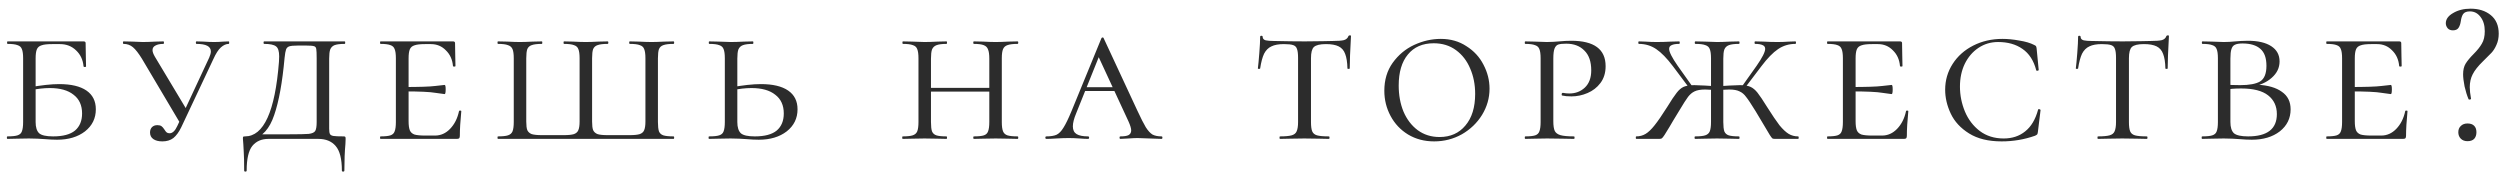 <?xml version="1.0" encoding="UTF-8"?> <svg xmlns="http://www.w3.org/2000/svg" width="216" height="15" viewBox="0 0 216 15" fill="none"><path d="M3.078 10.542C3.078 10.998 3.18 11.322 3.384 11.514C3.588 11.694 3.99 11.784 4.59 11.784C5.442 11.784 6.072 11.616 6.48 11.28C6.888 10.932 7.092 10.44 7.092 9.804C7.092 9.096 6.846 8.556 6.354 8.184C5.874 7.8 5.19 7.608 4.302 7.608C3.786 7.608 3.216 7.674 2.592 7.806L2.502 7.554C3.558 7.362 4.428 7.266 5.112 7.266C6.144 7.266 6.93 7.452 7.47 7.824C8.01 8.196 8.28 8.736 8.28 9.444C8.28 10.224 7.968 10.86 7.344 11.352C6.72 11.832 5.916 12.072 4.932 12.072C4.62 12.072 4.254 12.054 3.834 12.018C3.666 12.006 3.468 11.994 3.24 11.982C3.012 11.97 2.766 11.964 2.502 11.964L1.458 11.982C1.254 11.994 0.978 12 0.63 12C0.606 12 0.594 11.964 0.594 11.892C0.594 11.82 0.606 11.784 0.63 11.784C1.038 11.784 1.332 11.754 1.512 11.694C1.704 11.634 1.83 11.52 1.89 11.352C1.962 11.172 1.998 10.902 1.998 10.542V5.034C1.998 4.674 1.962 4.41 1.89 4.242C1.83 4.074 1.704 3.96 1.512 3.9C1.332 3.828 1.044 3.792 0.648 3.792C0.624 3.792 0.612 3.756 0.612 3.684C0.612 3.612 0.624 3.576 0.648 3.576H7.218C7.338 3.576 7.398 3.624 7.398 3.72L7.416 4.872C7.428 5.1 7.434 5.388 7.434 5.736C7.434 5.772 7.398 5.79 7.326 5.79C7.266 5.79 7.23 5.772 7.218 5.736C7.17 5.172 6.954 4.71 6.57 4.35C6.198 3.99 5.736 3.81 5.184 3.81H4.5C4.08 3.81 3.774 3.846 3.582 3.918C3.39 3.978 3.258 4.092 3.186 4.26C3.114 4.428 3.078 4.692 3.078 5.052V10.542ZM12.26 5.07C11.972 4.602 11.714 4.272 11.486 4.08C11.258 3.888 10.988 3.792 10.676 3.792C10.64 3.792 10.622 3.756 10.622 3.684C10.622 3.612 10.64 3.576 10.676 3.576L11.45 3.594C11.858 3.618 12.152 3.63 12.332 3.63C12.62 3.63 12.98 3.618 13.412 3.594L14.114 3.576C14.15 3.576 14.168 3.612 14.168 3.684C14.168 3.756 14.15 3.792 14.114 3.792C13.826 3.792 13.598 3.84 13.43 3.936C13.262 4.02 13.178 4.152 13.178 4.332C13.178 4.476 13.244 4.662 13.376 4.89L16.184 9.57L15.59 10.686L12.26 5.07ZM18.074 4.98C18.17 4.764 18.218 4.584 18.218 4.44C18.218 4.008 17.804 3.792 16.976 3.792C16.94 3.792 16.922 3.756 16.922 3.684C16.922 3.612 16.94 3.576 16.976 3.576L17.588 3.594C17.924 3.618 18.23 3.63 18.506 3.63C18.746 3.63 19.01 3.618 19.298 3.594L19.766 3.576C19.79 3.576 19.802 3.612 19.802 3.684C19.802 3.756 19.79 3.792 19.766 3.792C19.538 3.792 19.31 3.894 19.082 4.098C18.866 4.29 18.65 4.626 18.434 5.106L15.662 10.992C15.458 11.412 15.23 11.724 14.978 11.928C14.726 12.12 14.408 12.216 14.024 12.216C13.7 12.216 13.442 12.15 13.25 12.018C13.058 11.886 12.962 11.694 12.962 11.442C12.962 11.262 13.016 11.112 13.124 10.992C13.244 10.872 13.4 10.812 13.592 10.812C13.748 10.812 13.868 10.842 13.952 10.902C14.036 10.962 14.12 11.058 14.204 11.19C14.276 11.31 14.342 11.394 14.402 11.442C14.462 11.49 14.546 11.514 14.654 11.514C14.906 11.514 15.128 11.304 15.32 10.884L18.074 4.98ZM21.096 14.736C21.096 14.028 21.084 13.494 21.06 13.134C21.036 12.774 21.024 12.552 21.024 12.468C21 12.228 20.988 12.072 20.988 12C20.988 11.892 20.994 11.832 21.006 11.82C21.03 11.796 21.084 11.784 21.168 11.784C22.788 11.784 23.766 9.636 24.102 5.34C24.114 5.22 24.12 5.064 24.12 4.872C24.12 4.428 24.03 4.14 23.85 4.008C23.67 3.864 23.328 3.792 22.824 3.792C22.788 3.792 22.77 3.756 22.77 3.684C22.77 3.612 22.788 3.576 22.824 3.576H29.79C29.814 3.576 29.826 3.612 29.826 3.684C29.826 3.756 29.814 3.792 29.79 3.792C29.394 3.792 29.1 3.828 28.908 3.9C28.728 3.972 28.602 4.098 28.53 4.278C28.47 4.446 28.44 4.71 28.44 5.07V10.542V11.118C28.44 11.346 28.464 11.502 28.512 11.586C28.56 11.67 28.662 11.724 28.818 11.748C28.974 11.772 29.262 11.784 29.682 11.784C29.766 11.784 29.814 11.796 29.826 11.82C29.85 11.832 29.862 11.892 29.862 12L29.844 12.45C29.784 13.086 29.754 13.848 29.754 14.736C29.754 14.796 29.718 14.826 29.646 14.826C29.574 14.826 29.538 14.796 29.538 14.736C29.538 13.728 29.358 13.02 28.998 12.612C28.65 12.204 28.152 12 27.504 12H23.184C22.596 12 22.134 12.204 21.798 12.612C21.474 13.02 21.312 13.728 21.312 14.736C21.312 14.796 21.276 14.826 21.204 14.826C21.132 14.826 21.096 14.796 21.096 14.736ZM22.068 11.604H24.984C25.824 11.604 26.388 11.592 26.676 11.568C26.964 11.532 27.15 11.448 27.234 11.316C27.318 11.184 27.36 10.926 27.36 10.542V5.034C27.36 4.626 27.348 4.356 27.324 4.224C27.3 4.092 27.234 4.014 27.126 3.99C27.018 3.954 26.802 3.936 26.478 3.936H25.722C25.374 3.936 25.128 3.96 24.984 4.008C24.852 4.056 24.762 4.146 24.714 4.278C24.666 4.41 24.624 4.65 24.588 4.998C24.396 7.122 24.096 8.772 23.688 9.948C23.292 11.124 22.668 11.82 21.816 12.036L22.068 11.604ZM32.872 12C32.848 12 32.836 11.964 32.836 11.892C32.836 11.82 32.848 11.784 32.872 11.784C33.268 11.784 33.556 11.754 33.736 11.694C33.916 11.634 34.036 11.52 34.096 11.352C34.168 11.172 34.204 10.902 34.204 10.542V5.034C34.204 4.674 34.168 4.41 34.096 4.242C34.036 4.074 33.916 3.96 33.736 3.9C33.556 3.828 33.268 3.792 32.872 3.792C32.848 3.792 32.836 3.756 32.836 3.684C32.836 3.612 32.848 3.576 32.872 3.576H39.136C39.256 3.576 39.316 3.624 39.316 3.72L39.334 4.836C39.346 5.064 39.352 5.352 39.352 5.7C39.352 5.736 39.316 5.754 39.244 5.754C39.172 5.754 39.136 5.736 39.136 5.7C39.088 5.148 38.884 4.698 38.524 4.35C38.176 3.99 37.744 3.81 37.228 3.81H36.724C36.304 3.81 35.998 3.846 35.806 3.918C35.614 3.978 35.482 4.092 35.41 4.26C35.338 4.428 35.302 4.692 35.302 5.052V10.47C35.302 10.818 35.338 11.082 35.41 11.262C35.482 11.43 35.614 11.55 35.806 11.622C36.01 11.682 36.316 11.712 36.724 11.712H37.588C38.08 11.712 38.512 11.52 38.884 11.136C39.268 10.74 39.526 10.23 39.658 9.606C39.658 9.57 39.688 9.552 39.748 9.552C39.82 9.552 39.856 9.57 39.856 9.606C39.772 10.47 39.73 11.178 39.73 11.73C39.73 11.826 39.712 11.898 39.676 11.946C39.64 11.982 39.568 12 39.46 12H32.872ZM38.416 8.13C38.368 8.13 38.104 8.094 37.624 8.022C37.156 7.938 36.232 7.896 34.852 7.896V7.518C36.22 7.518 37.138 7.488 37.606 7.428C38.086 7.368 38.356 7.338 38.416 7.338C38.476 7.338 38.506 7.464 38.506 7.716C38.506 7.992 38.476 8.13 38.416 8.13ZM43.021 12C42.997 12 42.985 11.964 42.985 11.892C42.985 11.82 42.997 11.784 43.021 11.784C43.417 11.784 43.705 11.754 43.885 11.694C44.077 11.634 44.209 11.52 44.281 11.352C44.353 11.172 44.389 10.902 44.389 10.542V5.034C44.389 4.674 44.353 4.41 44.281 4.242C44.209 4.074 44.077 3.96 43.885 3.9C43.705 3.828 43.417 3.792 43.021 3.792C42.997 3.792 42.985 3.756 42.985 3.684C42.985 3.612 42.997 3.576 43.021 3.576L43.849 3.594C44.281 3.618 44.635 3.63 44.911 3.63C45.199 3.63 45.571 3.618 46.027 3.594L46.819 3.576C46.843 3.576 46.855 3.612 46.855 3.684C46.855 3.756 46.843 3.792 46.819 3.792C46.423 3.792 46.129 3.828 45.937 3.9C45.757 3.96 45.631 4.074 45.559 4.242C45.499 4.41 45.469 4.674 45.469 5.034V10.506C45.469 10.842 45.499 11.088 45.559 11.244C45.631 11.4 45.757 11.514 45.937 11.586C46.129 11.646 46.423 11.676 46.819 11.676H48.727C49.111 11.676 49.399 11.646 49.591 11.586C49.783 11.514 49.909 11.4 49.969 11.244C50.041 11.076 50.077 10.83 50.077 10.506V5.034C50.077 4.674 50.041 4.41 49.969 4.242C49.909 4.074 49.783 3.96 49.591 3.9C49.411 3.828 49.123 3.792 48.727 3.792C48.703 3.792 48.691 3.756 48.691 3.684C48.691 3.612 48.703 3.576 48.727 3.576L49.501 3.594C49.957 3.618 50.329 3.63 50.617 3.63C50.893 3.63 51.259 3.618 51.715 3.594L52.507 3.576C52.543 3.576 52.561 3.612 52.561 3.684C52.561 3.756 52.543 3.792 52.507 3.792C52.111 3.792 51.817 3.828 51.625 3.9C51.445 3.96 51.319 4.074 51.247 4.242C51.187 4.41 51.157 4.674 51.157 5.034V10.506C51.157 10.842 51.187 11.088 51.247 11.244C51.319 11.4 51.445 11.514 51.625 11.586C51.805 11.646 52.093 11.676 52.489 11.676H54.415C54.799 11.676 55.087 11.646 55.279 11.586C55.471 11.514 55.597 11.4 55.657 11.244C55.729 11.076 55.765 10.83 55.765 10.506V5.034C55.765 4.674 55.729 4.41 55.657 4.242C55.597 4.074 55.471 3.96 55.279 3.9C55.099 3.828 54.811 3.792 54.415 3.792C54.379 3.792 54.361 3.756 54.361 3.684C54.361 3.612 54.379 3.576 54.415 3.576L55.189 3.594C55.645 3.618 56.017 3.63 56.305 3.63C56.569 3.63 56.929 3.618 57.385 3.594L58.195 3.576C58.231 3.576 58.249 3.612 58.249 3.684C58.249 3.756 58.231 3.792 58.195 3.792C57.799 3.792 57.505 3.828 57.313 3.9C57.133 3.96 57.007 4.074 56.935 4.242C56.875 4.41 56.845 4.674 56.845 5.034V10.542C56.845 10.902 56.875 11.172 56.935 11.352C57.007 11.52 57.133 11.634 57.313 11.694C57.505 11.754 57.799 11.784 58.195 11.784C58.231 11.784 58.249 11.82 58.249 11.892C58.249 11.964 58.231 12 58.195 12H43.021ZM63.705 10.542C63.705 10.998 63.807 11.322 64.011 11.514C64.215 11.694 64.617 11.784 65.217 11.784C66.069 11.784 66.699 11.616 67.107 11.28C67.515 10.932 67.719 10.44 67.719 9.804C67.719 9.096 67.473 8.556 66.981 8.184C66.501 7.8 65.817 7.608 64.929 7.608C64.413 7.608 63.843 7.674 63.219 7.806L63.129 7.554C64.185 7.362 65.055 7.266 65.739 7.266C66.771 7.266 67.557 7.452 68.097 7.824C68.637 8.196 68.907 8.736 68.907 9.444C68.907 10.224 68.595 10.86 67.971 11.352C67.347 11.832 66.543 12.072 65.559 12.072C65.247 12.072 64.881 12.054 64.461 12.018C64.293 12.006 64.095 11.994 63.867 11.982C63.639 11.97 63.393 11.964 63.129 11.964L62.085 11.982C61.881 11.994 61.605 12 61.257 12C61.233 12 61.221 11.964 61.221 11.892C61.221 11.82 61.233 11.784 61.257 11.784C61.665 11.784 61.959 11.754 62.139 11.694C62.331 11.634 62.457 11.52 62.517 11.352C62.589 11.172 62.625 10.902 62.625 10.542V5.034C62.625 4.674 62.589 4.41 62.517 4.242C62.457 4.074 62.331 3.96 62.139 3.9C61.959 3.828 61.671 3.792 61.275 3.792C61.251 3.792 61.239 3.756 61.239 3.684C61.239 3.612 61.251 3.576 61.275 3.576L62.085 3.594C62.541 3.618 62.895 3.63 63.147 3.63C63.447 3.63 63.825 3.618 64.281 3.594L65.055 3.576C65.079 3.576 65.091 3.612 65.091 3.684C65.091 3.756 65.079 3.792 65.055 3.792C64.671 3.792 64.383 3.828 64.191 3.9C63.999 3.972 63.867 4.098 63.795 4.278C63.735 4.446 63.705 4.71 63.705 5.07V10.542ZM85.476 5.07C85.476 4.71 85.44 4.446 85.368 4.278C85.308 4.098 85.182 3.972 84.99 3.9C84.81 3.828 84.528 3.792 84.144 3.792C84.108 3.792 84.09 3.756 84.09 3.684C84.09 3.612 84.108 3.576 84.144 3.576L84.936 3.594C85.368 3.618 85.734 3.63 86.034 3.63C86.298 3.63 86.658 3.618 87.114 3.594L87.924 3.576C87.96 3.576 87.978 3.612 87.978 3.684C87.978 3.756 87.96 3.792 87.924 3.792C87.528 3.792 87.234 3.828 87.042 3.9C86.862 3.96 86.736 4.074 86.664 4.242C86.592 4.41 86.556 4.674 86.556 5.034V10.542C86.556 10.902 86.592 11.172 86.664 11.352C86.736 11.52 86.862 11.634 87.042 11.694C87.234 11.754 87.528 11.784 87.924 11.784C87.96 11.784 87.978 11.82 87.978 11.892C87.978 11.964 87.96 12 87.924 12C87.588 12 87.318 11.994 87.114 11.982L86.034 11.964L84.936 11.982C84.744 11.994 84.48 12 84.144 12C84.108 12 84.09 11.964 84.09 11.892C84.09 11.82 84.108 11.784 84.144 11.784C84.54 11.784 84.828 11.754 85.008 11.694C85.188 11.634 85.308 11.52 85.368 11.352C85.44 11.172 85.476 10.902 85.476 10.542V5.07ZM79.842 7.59H85.944V7.914H79.842V7.59ZM79.356 5.034C79.356 4.674 79.32 4.41 79.248 4.242C79.188 4.074 79.062 3.96 78.87 3.9C78.69 3.828 78.402 3.792 78.006 3.792C77.982 3.792 77.97 3.756 77.97 3.684C77.97 3.612 77.982 3.576 78.006 3.576L78.816 3.594C79.272 3.618 79.626 3.63 79.878 3.63C80.178 3.63 80.556 3.618 81.012 3.594L81.786 3.576C81.81 3.576 81.822 3.612 81.822 3.684C81.822 3.756 81.81 3.792 81.786 3.792C81.402 3.792 81.114 3.828 80.922 3.9C80.73 3.972 80.598 4.098 80.526 4.278C80.466 4.446 80.436 4.71 80.436 5.07V10.542C80.436 10.914 80.466 11.184 80.526 11.352C80.598 11.52 80.724 11.634 80.904 11.694C81.084 11.754 81.378 11.784 81.786 11.784C81.81 11.784 81.822 11.82 81.822 11.892C81.822 11.964 81.81 12 81.786 12C81.45 12 81.186 11.994 80.994 11.982L79.878 11.964L78.816 11.982C78.612 11.994 78.336 12 77.988 12C77.964 12 77.952 11.964 77.952 11.892C77.952 11.82 77.964 11.784 77.988 11.784C78.384 11.784 78.672 11.754 78.852 11.694C79.044 11.634 79.176 11.52 79.248 11.352C79.32 11.172 79.356 10.902 79.356 10.542V5.034ZM93.757 7.536H97.033L97.159 7.86H93.469L93.757 7.536ZM100.363 11.784C100.411 11.784 100.435 11.82 100.435 11.892C100.435 11.964 100.411 12 100.363 12C100.147 12 99.799 11.988 99.319 11.964C98.839 11.94 98.491 11.928 98.275 11.928C98.083 11.928 97.831 11.94 97.519 11.964C97.207 11.988 96.967 12 96.799 12C96.751 12 96.727 11.964 96.727 11.892C96.727 11.82 96.751 11.784 96.799 11.784C97.123 11.784 97.357 11.748 97.501 11.676C97.657 11.592 97.735 11.454 97.735 11.262C97.735 11.094 97.657 10.836 97.501 10.488L94.765 4.584L95.233 4.188L92.983 9.786C92.791 10.242 92.695 10.62 92.695 10.92C92.695 11.232 92.803 11.454 93.019 11.586C93.235 11.718 93.565 11.784 94.009 11.784C94.069 11.784 94.099 11.82 94.099 11.892C94.099 11.964 94.069 12 94.009 12C93.829 12 93.583 11.988 93.271 11.964C92.935 11.94 92.623 11.928 92.335 11.928C92.035 11.928 91.681 11.94 91.273 11.964C90.913 11.988 90.625 12 90.409 12C90.349 12 90.319 11.964 90.319 11.892C90.319 11.82 90.349 11.784 90.409 11.784C90.781 11.784 91.075 11.736 91.291 11.64C91.507 11.532 91.705 11.328 91.885 11.028C92.077 10.728 92.305 10.26 92.569 9.624L95.161 3.306C95.185 3.258 95.221 3.234 95.269 3.234C95.317 3.234 95.347 3.258 95.359 3.306L98.257 9.534C98.569 10.206 98.815 10.692 98.995 10.992C99.187 11.292 99.379 11.502 99.571 11.622C99.775 11.73 100.039 11.784 100.363 11.784ZM110.929 3.81C110.473 3.81 110.113 3.876 109.849 4.008C109.585 4.128 109.375 4.338 109.219 4.638C109.075 4.938 108.961 5.364 108.877 5.916C108.877 5.94 108.841 5.952 108.769 5.952C108.709 5.952 108.679 5.94 108.679 5.916C108.715 5.64 108.757 5.196 108.805 4.584C108.853 3.972 108.877 3.504 108.877 3.18C108.877 3.12 108.913 3.09 108.985 3.09C109.057 3.09 109.093 3.12 109.093 3.18C109.093 3.336 109.183 3.438 109.363 3.486C109.543 3.522 109.765 3.54 110.029 3.54C111.085 3.564 111.991 3.576 112.747 3.576L114.313 3.558C114.529 3.546 114.811 3.54 115.159 3.54C115.591 3.54 115.909 3.516 116.113 3.468C116.317 3.408 116.449 3.288 116.509 3.108C116.533 3.072 116.575 3.054 116.635 3.054C116.695 3.054 116.725 3.072 116.725 3.108C116.653 4.404 116.617 5.34 116.617 5.916C116.617 5.94 116.581 5.952 116.509 5.952C116.449 5.952 116.419 5.94 116.419 5.916C116.407 5.376 116.341 4.956 116.221 4.656C116.113 4.356 115.927 4.14 115.663 4.008C115.399 3.876 115.033 3.81 114.565 3.81C114.049 3.81 113.701 3.894 113.521 4.062C113.353 4.218 113.269 4.542 113.269 5.034V10.542C113.269 10.914 113.305 11.184 113.377 11.352C113.449 11.52 113.587 11.634 113.791 11.694C114.007 11.754 114.349 11.784 114.817 11.784C114.853 11.784 114.871 11.82 114.871 11.892C114.871 11.964 114.853 12 114.817 12C114.445 12 114.157 11.994 113.953 11.982L112.693 11.964L111.487 11.982C111.271 11.994 110.971 12 110.587 12C110.563 12 110.551 11.964 110.551 11.892C110.551 11.82 110.563 11.784 110.587 11.784C111.043 11.784 111.379 11.754 111.595 11.694C111.811 11.634 111.955 11.52 112.027 11.352C112.111 11.172 112.153 10.902 112.153 10.542V4.998C112.153 4.65 112.123 4.398 112.063 4.242C112.015 4.074 111.907 3.96 111.739 3.9C111.571 3.84 111.301 3.81 110.929 3.81ZM123.908 12.216C123.068 12.216 122.318 12.018 121.658 11.622C121.01 11.226 120.506 10.692 120.146 10.02C119.786 9.348 119.606 8.622 119.606 7.842C119.606 6.906 119.846 6.102 120.326 5.43C120.818 4.746 121.436 4.23 122.18 3.882C122.936 3.534 123.704 3.36 124.484 3.36C125.324 3.36 126.062 3.57 126.698 3.99C127.346 4.398 127.838 4.932 128.174 5.592C128.522 6.252 128.696 6.942 128.696 7.662C128.696 8.466 128.48 9.222 128.048 9.93C127.616 10.626 127.034 11.184 126.302 11.604C125.57 12.012 124.772 12.216 123.908 12.216ZM124.376 11.838C125.312 11.838 126.056 11.508 126.608 10.848C127.172 10.188 127.454 9.276 127.454 8.112C127.454 7.308 127.31 6.576 127.022 5.916C126.746 5.256 126.338 4.728 125.798 4.332C125.258 3.936 124.616 3.738 123.872 3.738C122.912 3.738 122.168 4.062 121.64 4.71C121.112 5.346 120.848 6.24 120.848 7.392C120.848 8.22 120.986 8.97 121.262 9.642C121.55 10.314 121.958 10.848 122.486 11.244C123.026 11.64 123.656 11.838 124.376 11.838ZM134.207 10.47C134.207 10.854 134.249 11.136 134.333 11.316C134.417 11.484 134.579 11.604 134.819 11.676C135.071 11.748 135.461 11.784 135.989 11.784C136.025 11.784 136.043 11.82 136.043 11.892C136.043 11.964 136.025 12 135.989 12C135.557 12 135.227 11.994 134.999 11.982L133.667 11.964L132.605 11.982C132.401 11.994 132.125 12 131.777 12C131.753 12 131.741 11.964 131.741 11.892C131.741 11.82 131.753 11.784 131.777 11.784C132.173 11.784 132.461 11.754 132.641 11.694C132.821 11.634 132.941 11.52 133.001 11.352C133.073 11.172 133.109 10.902 133.109 10.542V5.034C133.109 4.674 133.073 4.41 133.001 4.242C132.941 4.074 132.815 3.96 132.623 3.9C132.443 3.828 132.161 3.792 131.777 3.792C131.753 3.792 131.741 3.756 131.741 3.684C131.741 3.612 131.753 3.576 131.777 3.576L132.587 3.594C133.043 3.618 133.397 3.63 133.649 3.63C133.853 3.63 134.045 3.624 134.225 3.612C134.417 3.6 134.579 3.588 134.711 3.576C135.095 3.54 135.443 3.522 135.755 3.522C137.735 3.522 138.725 4.254 138.725 5.718C138.725 6.294 138.575 6.78 138.275 7.176C137.987 7.56 137.615 7.848 137.159 8.04C136.715 8.232 136.253 8.328 135.773 8.328C135.449 8.328 135.185 8.304 134.981 8.256C134.945 8.256 134.927 8.226 134.927 8.166C134.927 8.07 134.963 8.022 135.035 8.022C135.215 8.058 135.401 8.076 135.593 8.076C136.121 8.076 136.565 7.908 136.925 7.572C137.297 7.224 137.483 6.726 137.483 6.078C137.483 5.322 137.285 4.752 136.889 4.368C136.505 3.972 135.983 3.774 135.323 3.774C135.011 3.774 134.783 3.798 134.639 3.846C134.495 3.894 134.387 4.008 134.315 4.188C134.243 4.368 134.207 4.662 134.207 5.07V10.47ZM153.375 12C153.267 12 153.189 11.988 153.141 11.964C153.093 11.928 153.015 11.826 152.907 11.658C152.799 11.49 152.667 11.268 152.511 10.992L151.683 9.606C151.299 8.982 151.023 8.568 150.855 8.364C150.699 8.148 150.513 7.992 150.297 7.896C150.093 7.788 149.793 7.734 149.397 7.734C149.265 7.734 148.995 7.746 148.587 7.77L148.569 7.446L149.415 7.392C149.895 7.368 150.201 7.356 150.333 7.356C150.717 7.356 151.017 7.404 151.233 7.5C151.449 7.596 151.653 7.764 151.845 8.004C152.037 8.244 152.319 8.664 152.691 9.264C153.123 9.948 153.477 10.47 153.753 10.83C154.041 11.178 154.305 11.424 154.545 11.568C154.785 11.712 155.055 11.784 155.355 11.784C155.391 11.784 155.409 11.82 155.409 11.892C155.409 11.964 155.391 12 155.355 12H153.375ZM146.463 12C146.427 12 146.409 11.964 146.409 11.892C146.409 11.82 146.427 11.784 146.463 11.784C146.859 11.784 147.147 11.754 147.327 11.694C147.519 11.634 147.651 11.52 147.723 11.352C147.795 11.172 147.831 10.902 147.831 10.542V5.034C147.831 4.674 147.795 4.41 147.723 4.242C147.663 4.074 147.537 3.96 147.345 3.9C147.165 3.828 146.877 3.792 146.481 3.792C146.445 3.792 146.427 3.756 146.427 3.684C146.427 3.612 146.445 3.576 146.481 3.576L147.291 3.594C147.747 3.618 148.101 3.63 148.353 3.63C148.641 3.63 149.013 3.618 149.469 3.594L150.243 3.576C150.279 3.576 150.297 3.612 150.297 3.684C150.297 3.756 150.279 3.792 150.243 3.792C149.859 3.792 149.571 3.828 149.379 3.9C149.187 3.972 149.055 4.098 148.983 4.278C148.923 4.446 148.893 4.71 148.893 5.07V10.542C148.893 10.902 148.923 11.172 148.983 11.352C149.055 11.52 149.181 11.634 149.361 11.694C149.553 11.754 149.847 11.784 150.243 11.784C150.279 11.784 150.297 11.82 150.297 11.892C150.297 11.964 150.279 12 150.243 12C149.907 12 149.643 11.994 149.451 11.982L148.353 11.964L147.291 11.982C147.087 11.994 146.811 12 146.463 12ZM150.405 7.608L151.773 5.682C152.265 4.974 152.511 4.488 152.511 4.224C152.511 4.068 152.439 3.96 152.295 3.9C152.151 3.828 151.935 3.792 151.647 3.792C151.611 3.792 151.593 3.756 151.593 3.684C151.593 3.612 151.611 3.576 151.647 3.576L152.367 3.594C152.775 3.618 153.183 3.63 153.591 3.63C153.891 3.63 154.221 3.618 154.581 3.594L155.121 3.576C155.157 3.576 155.175 3.612 155.175 3.684C155.175 3.756 155.157 3.792 155.121 3.792C154.569 3.792 154.071 3.942 153.627 4.242C153.183 4.542 152.703 5.034 152.187 5.718L150.657 7.734L150.405 7.608ZM141.369 12C141.345 12 141.333 11.964 141.333 11.892C141.333 11.82 141.345 11.784 141.369 11.784C141.669 11.784 141.939 11.712 142.179 11.568C142.419 11.424 142.677 11.178 142.953 10.83C143.241 10.47 143.601 9.948 144.033 9.264C144.393 8.676 144.669 8.262 144.861 8.022C145.053 7.77 145.257 7.596 145.473 7.5C145.701 7.404 146.007 7.356 146.391 7.356C146.523 7.356 146.829 7.368 147.309 7.392L148.155 7.446L148.137 7.77C147.729 7.746 147.459 7.734 147.327 7.734C146.931 7.734 146.625 7.788 146.409 7.896C146.205 7.992 146.019 8.148 145.851 8.364C145.695 8.568 145.431 8.982 145.059 9.606C144.855 9.942 144.687 10.218 144.555 10.434C144.435 10.65 144.333 10.824 144.249 10.956C144.081 11.244 143.937 11.478 143.817 11.658C143.709 11.826 143.625 11.928 143.565 11.964C143.517 11.988 143.439 12 143.331 12H141.369ZM144.537 5.718C144.021 5.034 143.541 4.542 143.097 4.242C142.653 3.942 142.155 3.792 141.603 3.792C141.567 3.792 141.549 3.756 141.549 3.684C141.549 3.612 141.567 3.576 141.603 3.576L142.143 3.594C142.503 3.618 142.833 3.63 143.133 3.63C143.529 3.63 143.943 3.618 144.375 3.594L145.077 3.576C145.113 3.576 145.131 3.612 145.131 3.684C145.131 3.756 145.113 3.792 145.077 3.792C144.789 3.792 144.573 3.828 144.429 3.9C144.285 3.96 144.213 4.068 144.213 4.224C144.213 4.488 144.459 4.974 144.951 5.682L146.319 7.608L146.049 7.734L144.537 5.718ZM157.894 12C157.87 12 157.858 11.964 157.858 11.892C157.858 11.82 157.87 11.784 157.894 11.784C158.29 11.784 158.578 11.754 158.758 11.694C158.938 11.634 159.058 11.52 159.118 11.352C159.19 11.172 159.226 10.902 159.226 10.542V5.034C159.226 4.674 159.19 4.41 159.118 4.242C159.058 4.074 158.938 3.96 158.758 3.9C158.578 3.828 158.29 3.792 157.894 3.792C157.87 3.792 157.858 3.756 157.858 3.684C157.858 3.612 157.87 3.576 157.894 3.576H164.158C164.278 3.576 164.338 3.624 164.338 3.72L164.356 4.836C164.368 5.064 164.374 5.352 164.374 5.7C164.374 5.736 164.338 5.754 164.266 5.754C164.194 5.754 164.158 5.736 164.158 5.7C164.11 5.148 163.906 4.698 163.546 4.35C163.198 3.99 162.766 3.81 162.25 3.81H161.746C161.326 3.81 161.02 3.846 160.828 3.918C160.636 3.978 160.504 4.092 160.432 4.26C160.36 4.428 160.324 4.692 160.324 5.052V10.47C160.324 10.818 160.36 11.082 160.432 11.262C160.504 11.43 160.636 11.55 160.828 11.622C161.032 11.682 161.338 11.712 161.746 11.712H162.61C163.102 11.712 163.534 11.52 163.906 11.136C164.29 10.74 164.548 10.23 164.68 9.606C164.68 9.57 164.71 9.552 164.77 9.552C164.842 9.552 164.878 9.57 164.878 9.606C164.794 10.47 164.752 11.178 164.752 11.73C164.752 11.826 164.734 11.898 164.698 11.946C164.662 11.982 164.59 12 164.482 12H157.894ZM163.438 8.13C163.39 8.13 163.126 8.094 162.646 8.022C162.178 7.938 161.254 7.896 159.874 7.896V7.518C161.242 7.518 162.16 7.488 162.628 7.428C163.108 7.368 163.378 7.338 163.438 7.338C163.498 7.338 163.528 7.464 163.528 7.716C163.528 7.992 163.498 8.13 163.438 8.13ZM173.012 3.36C173.468 3.36 173.954 3.408 174.47 3.504C174.998 3.588 175.424 3.714 175.748 3.882C175.832 3.918 175.886 3.954 175.91 3.99C175.934 4.026 175.952 4.092 175.964 4.188L176.144 6.042C176.144 6.078 176.108 6.102 176.036 6.114C175.976 6.126 175.94 6.108 175.928 6.06C175.712 5.232 175.316 4.62 174.74 4.224C174.176 3.828 173.474 3.63 172.634 3.63C172.01 3.63 171.446 3.798 170.942 4.134C170.438 4.47 170.042 4.932 169.754 5.52C169.478 6.096 169.34 6.75 169.34 7.482C169.34 8.226 169.484 8.946 169.772 9.642C170.06 10.326 170.486 10.884 171.05 11.316C171.626 11.748 172.316 11.964 173.12 11.964C173.852 11.964 174.47 11.76 174.974 11.352C175.49 10.944 175.862 10.32 176.09 9.48C176.09 9.444 176.12 9.426 176.18 9.426C176.204 9.426 176.228 9.438 176.252 9.462C176.288 9.474 176.306 9.486 176.306 9.498L176.072 11.406C176.06 11.502 176.042 11.568 176.018 11.604C175.994 11.64 175.928 11.682 175.82 11.73C174.896 12.054 173.936 12.216 172.94 12.216C171.8 12.216 170.864 11.988 170.132 11.532C169.4 11.076 168.872 10.506 168.548 9.822C168.224 9.138 168.062 8.448 168.062 7.752C168.062 6.936 168.278 6.192 168.71 5.52C169.142 4.848 169.736 4.32 170.492 3.936C171.248 3.552 172.088 3.36 173.012 3.36ZM181.6 3.81C181.144 3.81 180.784 3.876 180.52 4.008C180.256 4.128 180.046 4.338 179.89 4.638C179.746 4.938 179.632 5.364 179.548 5.916C179.548 5.94 179.512 5.952 179.44 5.952C179.38 5.952 179.35 5.94 179.35 5.916C179.386 5.64 179.428 5.196 179.476 4.584C179.524 3.972 179.548 3.504 179.548 3.18C179.548 3.12 179.584 3.09 179.656 3.09C179.728 3.09 179.764 3.12 179.764 3.18C179.764 3.336 179.854 3.438 180.034 3.486C180.214 3.522 180.436 3.54 180.7 3.54C181.756 3.564 182.662 3.576 183.418 3.576L184.984 3.558C185.2 3.546 185.482 3.54 185.83 3.54C186.262 3.54 186.58 3.516 186.784 3.468C186.988 3.408 187.12 3.288 187.18 3.108C187.204 3.072 187.246 3.054 187.306 3.054C187.366 3.054 187.396 3.072 187.396 3.108C187.324 4.404 187.288 5.34 187.288 5.916C187.288 5.94 187.252 5.952 187.18 5.952C187.12 5.952 187.09 5.94 187.09 5.916C187.078 5.376 187.012 4.956 186.892 4.656C186.784 4.356 186.598 4.14 186.334 4.008C186.07 3.876 185.704 3.81 185.236 3.81C184.72 3.81 184.372 3.894 184.192 4.062C184.024 4.218 183.94 4.542 183.94 5.034V10.542C183.94 10.914 183.976 11.184 184.048 11.352C184.12 11.52 184.258 11.634 184.462 11.694C184.678 11.754 185.02 11.784 185.488 11.784C185.524 11.784 185.542 11.82 185.542 11.892C185.542 11.964 185.524 12 185.488 12C185.116 12 184.828 11.994 184.624 11.982L183.364 11.964L182.158 11.982C181.942 11.994 181.642 12 181.258 12C181.234 12 181.222 11.964 181.222 11.892C181.222 11.82 181.234 11.784 181.258 11.784C181.714 11.784 182.05 11.754 182.266 11.694C182.482 11.634 182.626 11.52 182.698 11.352C182.782 11.172 182.824 10.902 182.824 10.542V4.998C182.824 4.65 182.794 4.398 182.734 4.242C182.686 4.074 182.578 3.96 182.41 3.9C182.242 3.84 181.972 3.81 181.6 3.81ZM195.047 7.32C195.959 7.368 196.661 7.572 197.153 7.932C197.657 8.28 197.909 8.784 197.909 9.444C197.909 10.224 197.597 10.86 196.973 11.352C196.349 11.832 195.545 12.072 194.561 12.072C194.249 12.072 193.883 12.054 193.463 12.018C193.295 12.006 193.097 11.994 192.869 11.982C192.641 11.97 192.395 11.964 192.131 11.964L191.087 11.982C190.883 11.994 190.607 12 190.259 12C190.235 12 190.223 11.964 190.223 11.892C190.223 11.82 190.235 11.784 190.259 11.784C190.667 11.784 190.961 11.754 191.141 11.694C191.333 11.634 191.459 11.52 191.519 11.352C191.591 11.172 191.627 10.902 191.627 10.542V5.034C191.627 4.674 191.591 4.41 191.519 4.242C191.459 4.074 191.333 3.96 191.141 3.9C190.961 3.828 190.673 3.792 190.277 3.792C190.253 3.792 190.241 3.756 190.241 3.684C190.241 3.612 190.253 3.576 190.277 3.576L191.087 3.594C191.543 3.618 191.891 3.63 192.131 3.63C192.455 3.63 192.785 3.612 193.121 3.576C193.241 3.564 193.409 3.552 193.625 3.54C193.853 3.528 194.051 3.522 194.219 3.522C195.083 3.522 195.755 3.678 196.235 3.99C196.715 4.302 196.955 4.74 196.955 5.304C196.955 5.856 196.727 6.33 196.271 6.726C195.827 7.122 195.239 7.38 194.507 7.5L195.047 7.32ZM193.751 3.756C193.463 3.756 193.247 3.792 193.103 3.864C192.959 3.924 192.857 4.05 192.797 4.242C192.737 4.422 192.707 4.698 192.707 5.07V7.392L192.257 7.302C192.581 7.338 193.013 7.356 193.553 7.356C194.345 7.356 194.921 7.248 195.281 7.032C195.641 6.804 195.821 6.354 195.821 5.682C195.821 5.01 195.647 4.524 195.299 4.224C194.951 3.912 194.435 3.756 193.751 3.756ZM194.237 11.784C195.893 11.784 196.721 11.142 196.721 9.858C196.721 9.174 196.469 8.634 195.965 8.238C195.461 7.842 194.687 7.644 193.643 7.644C193.091 7.644 192.629 7.68 192.257 7.752L192.707 7.608V10.542C192.707 10.998 192.809 11.322 193.013 11.514C193.229 11.694 193.637 11.784 194.237 11.784ZM201.024 12C201 12 200.988 11.964 200.988 11.892C200.988 11.82 201 11.784 201.024 11.784C201.42 11.784 201.708 11.754 201.888 11.694C202.068 11.634 202.188 11.52 202.248 11.352C202.32 11.172 202.356 10.902 202.356 10.542V5.034C202.356 4.674 202.32 4.41 202.248 4.242C202.188 4.074 202.068 3.96 201.888 3.9C201.708 3.828 201.42 3.792 201.024 3.792C201 3.792 200.988 3.756 200.988 3.684C200.988 3.612 201 3.576 201.024 3.576H207.288C207.408 3.576 207.468 3.624 207.468 3.72L207.486 4.836C207.498 5.064 207.504 5.352 207.504 5.7C207.504 5.736 207.468 5.754 207.396 5.754C207.324 5.754 207.288 5.736 207.288 5.7C207.24 5.148 207.036 4.698 206.676 4.35C206.328 3.99 205.896 3.81 205.38 3.81H204.876C204.456 3.81 204.15 3.846 203.958 3.918C203.766 3.978 203.634 4.092 203.562 4.26C203.49 4.428 203.454 4.692 203.454 5.052V10.47C203.454 10.818 203.49 11.082 203.562 11.262C203.634 11.43 203.766 11.55 203.958 11.622C204.162 11.682 204.468 11.712 204.876 11.712H205.74C206.232 11.712 206.664 11.52 207.036 11.136C207.42 10.74 207.678 10.23 207.81 9.606C207.81 9.57 207.84 9.552 207.9 9.552C207.972 9.552 208.008 9.57 208.008 9.606C207.924 10.47 207.882 11.178 207.882 11.73C207.882 11.826 207.864 11.898 207.828 11.946C207.792 11.982 207.72 12 207.612 12H201.024ZM206.568 8.13C206.52 8.13 206.256 8.094 205.776 8.022C205.308 7.938 204.384 7.896 203.004 7.896V7.518C204.372 7.518 205.29 7.488 205.758 7.428C206.238 7.368 206.508 7.338 206.568 7.338C206.628 7.338 206.658 7.464 206.658 7.716C206.658 7.992 206.628 8.13 206.568 8.13ZM213.406 0.984C213.118 0.984 212.92 1.062 212.812 1.218C212.716 1.362 212.65 1.566 212.614 1.83C212.578 2.07 212.512 2.262 212.416 2.406C212.32 2.55 212.158 2.622 211.93 2.622C211.738 2.622 211.588 2.562 211.48 2.442C211.372 2.31 211.318 2.166 211.318 2.01C211.318 1.662 211.528 1.368 211.948 1.128C212.368 0.876 212.872 0.75 213.46 0.75C214.168 0.75 214.75 0.936 215.206 1.308C215.662 1.68 215.89 2.214 215.89 2.91C215.89 3.27 215.824 3.594 215.692 3.882C215.572 4.158 215.428 4.386 215.26 4.566C215.092 4.746 214.846 4.992 214.522 5.304C214.102 5.712 213.808 6.084 213.64 6.42C213.472 6.744 213.388 7.116 213.388 7.536C213.388 7.8 213.424 8.13 213.496 8.526C213.508 8.562 213.478 8.586 213.406 8.598C213.334 8.61 213.292 8.598 213.28 8.562C213.148 8.25 213.034 7.884 212.938 7.464C212.854 7.032 212.812 6.684 212.812 6.42C212.812 6.048 212.884 5.742 213.028 5.502C213.184 5.25 213.412 4.974 213.712 4.674C214.036 4.35 214.276 4.05 214.432 3.774C214.6 3.498 214.684 3.138 214.684 2.694C214.684 2.19 214.564 1.782 214.324 1.47C214.084 1.146 213.778 0.984 213.406 0.984ZM213.19 12.198C212.95 12.198 212.758 12.126 212.614 11.982C212.47 11.838 212.398 11.652 212.398 11.424C212.398 11.196 212.47 11.016 212.614 10.884C212.758 10.74 212.95 10.668 213.19 10.668C213.442 10.668 213.634 10.734 213.766 10.866C213.898 10.998 213.964 11.184 213.964 11.424C213.964 11.664 213.898 11.856 213.766 12C213.634 12.132 213.442 12.198 213.19 12.198Z" fill="#2C2C2C"></path></svg> 